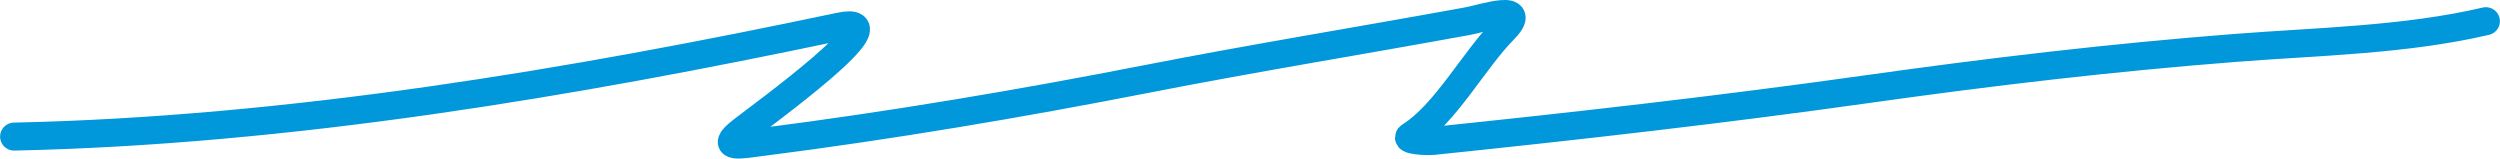 <?xml version="1.0" encoding="UTF-8"?>
<!DOCTYPE svg PUBLIC "-//W3C//DTD SVG 1.1//EN" "http://www.w3.org/Graphics/SVG/1.1/DTD/svg11.dtd">
<!-- Creator: CorelDRAW 2021 (64-Bit) -->
<svg xmlns="http://www.w3.org/2000/svg" xml:space="preserve" width="70.908mm" height="4.497mm" version="1.1" style="shape-rendering:geometricPrecision; text-rendering:geometricPrecision; image-rendering:optimizeQuality; fill-rule:evenodd; clip-rule:evenodd"
viewBox="0 0 2863.2 181.6"
 xmlns:xlink="http://www.w3.org/1999/xlink"
 xmlns:xodm="http://www.corel.com/coreldraw/odm/2003">
 <defs>
  <style type="text/css">
   <![CDATA[
    .str0 {stroke:#0098DA;stroke-width:32.05;stroke-linecap:round;stroke-miterlimit:22.926}
    .fil0 {fill:none}
   ]]>
  </style>
 </defs>
 <g id="Layer_x0020_1">
  <path id="title_shape_06.svg" class="fil0 str0" d="M16.02 156.45c315.07,-6.76 638.51,-61.29 945.68,-126.06 73.19,-15.43 -91.24,102.97 -112.72,119.94 -26.13,20.64 -0.36,15.39 24.25,12.24 147.78,-18.92 294.45,-43.63 440.4,-72.21 122.06,-23.9 244.68,-43.74 367,-66.09 17.34,-3.17 73.33,-22.13 40.63,11.02 -33.03,33.49 -66.21,95.68 -106.16,120.55 -7.63,4.75 17.75,6.45 26.87,5.51 166.32,-17.26 331.84,-36.05 497.42,-59.36 141.56,-19.93 279.25,-36.11 420.74,-47.12 95.12,-7.4 194.38,-8.96 287.05,-30.6"/>
 </g>
</svg>
